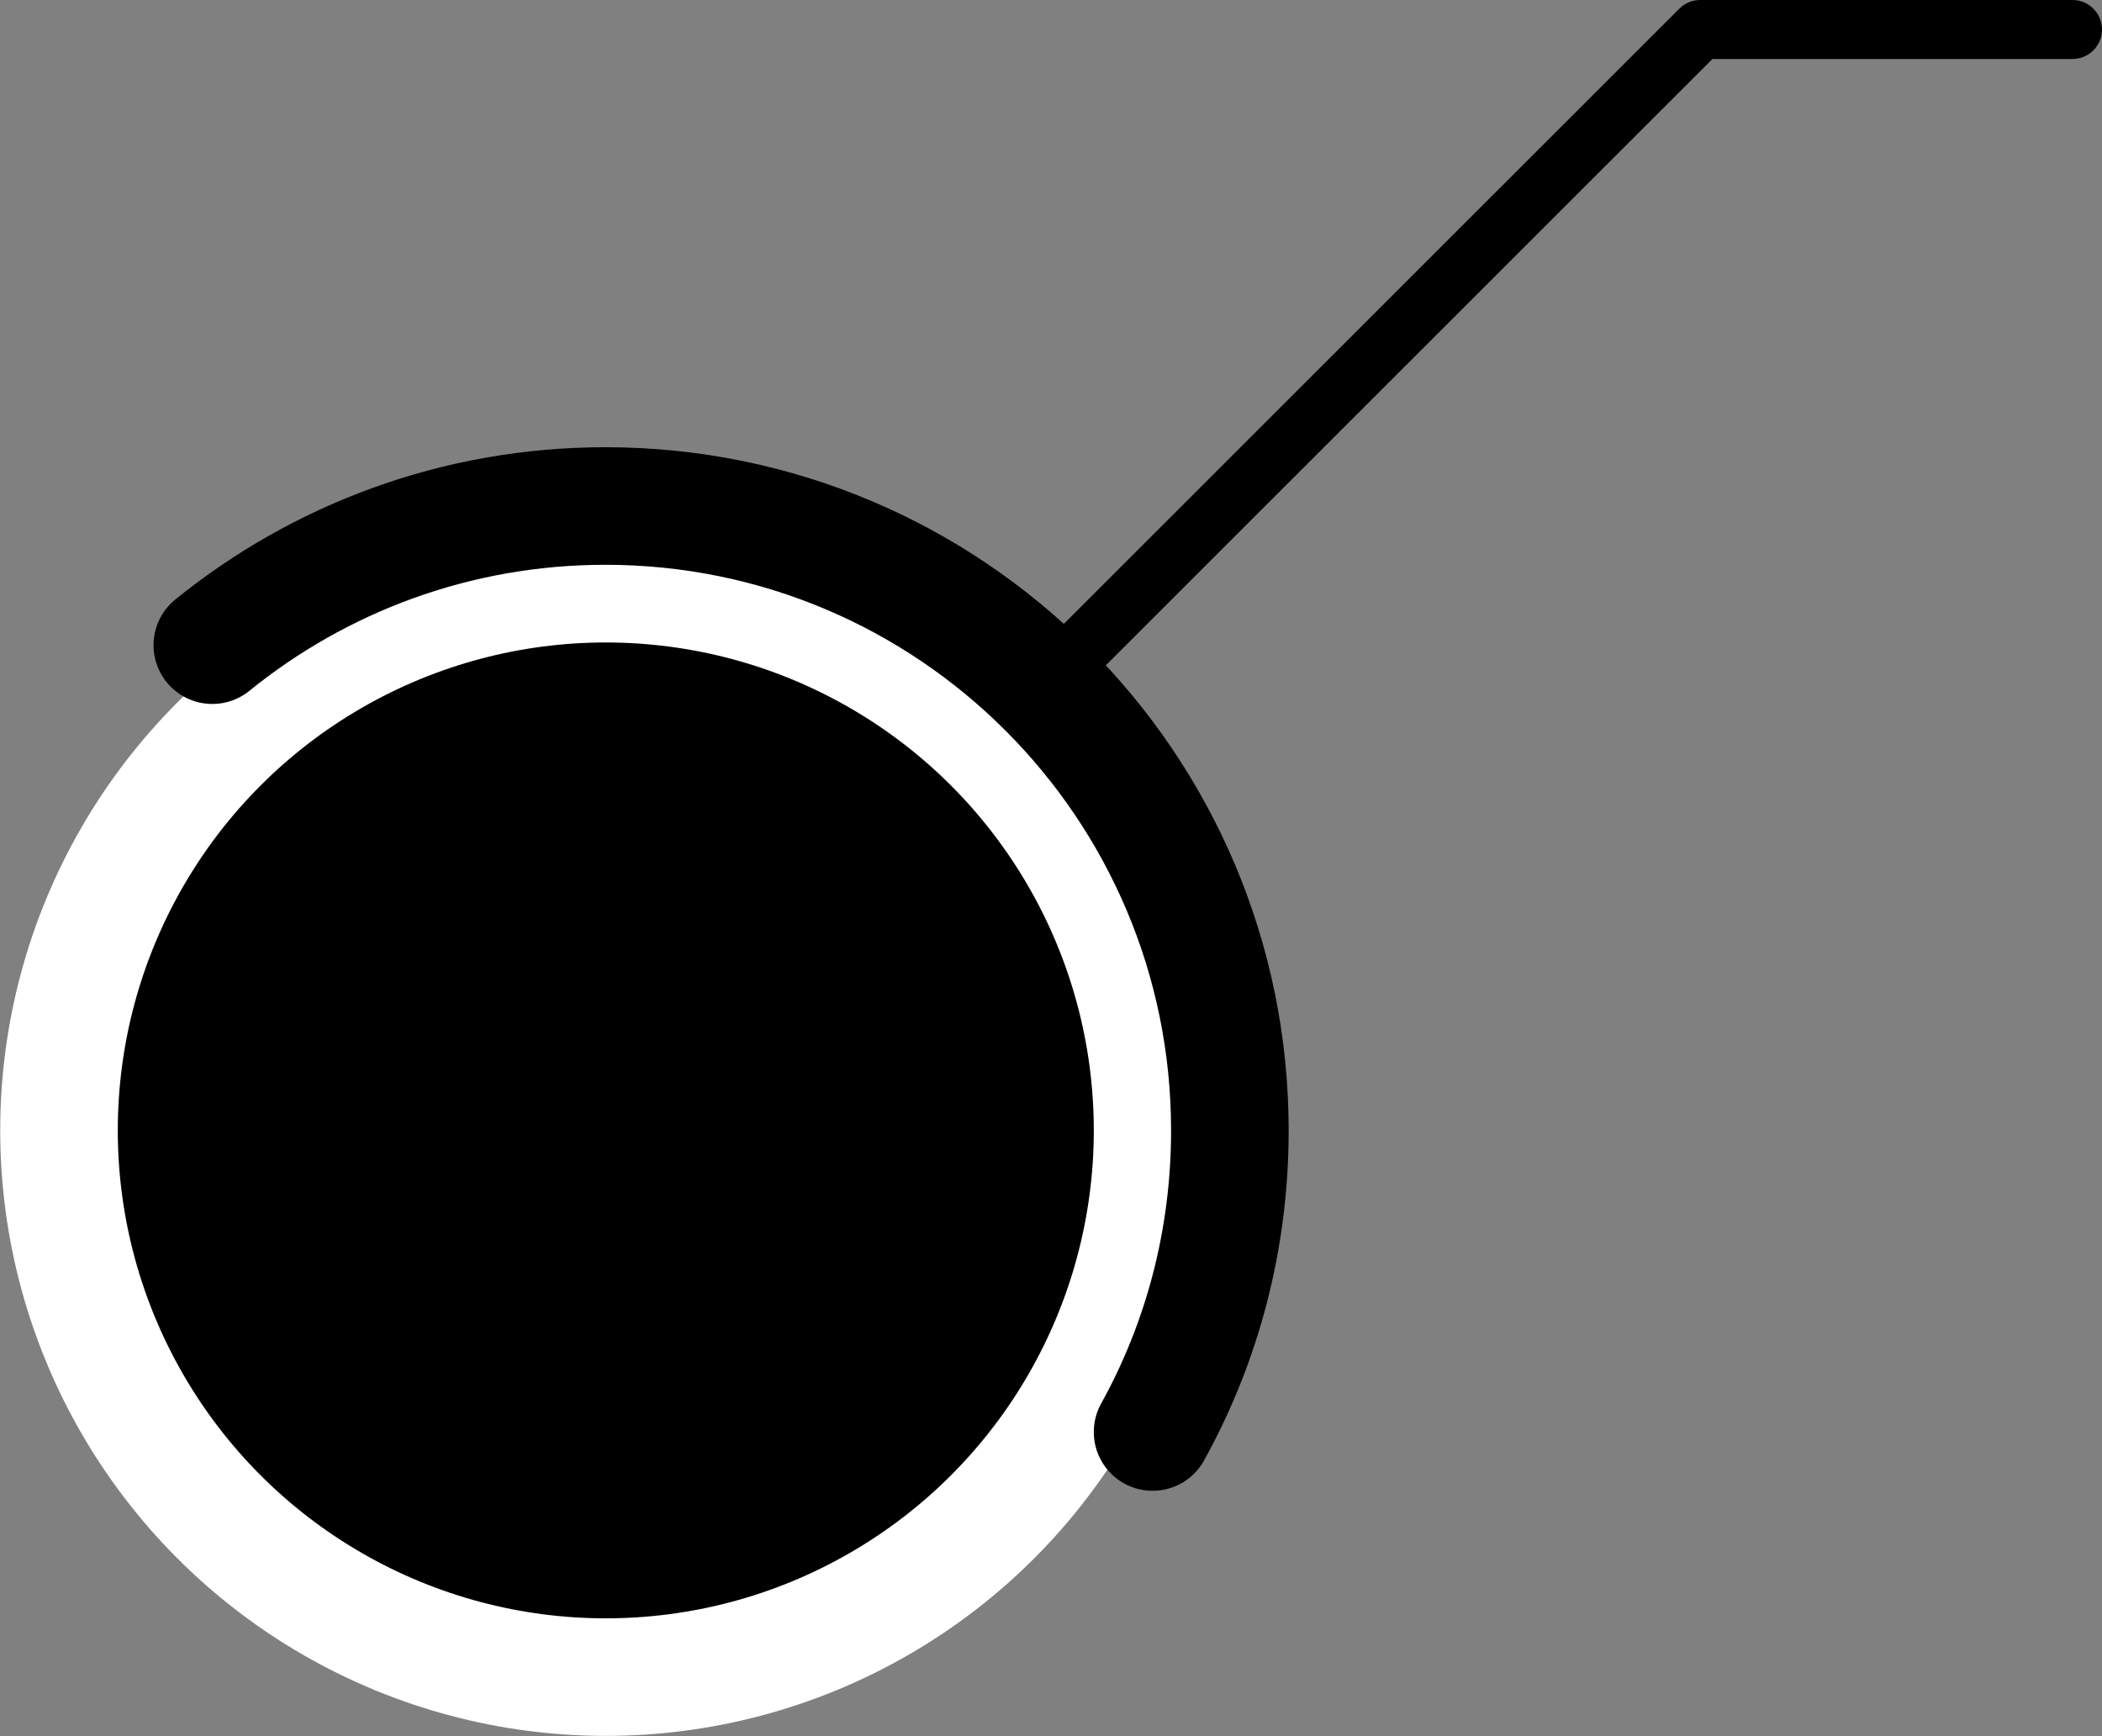 <?xml version="1.0" encoding="UTF-8"?><svg id="a" xmlns="http://www.w3.org/2000/svg" viewBox="0 0 50.59 41.79"><rect x="0" y="0" width="50.59" height="41.79" fill="#808080" stroke="none"/><defs><style>.b,.c{fill:none;stroke:#000;stroke-linecap:round;}.b,.d{stroke-miterlimit:10;stroke-width:2.83px;}.c{stroke-linejoin:round;stroke-width:1.42px;}.d{stroke:#fff;}</style></defs><polyline class="c" points="11.48 30.14 40.92 .71 49.88 .71"/><circle class="d" cx="14.58" cy="27.21" r="13.16"/><path class="b" d="m27.74,34.47c1.19-2.15,1.86-4.62,1.86-7.26,0-8.3-6.73-15.03-15.03-15.03-3.59,0-6.88,1.26-9.46,3.35"/></svg>